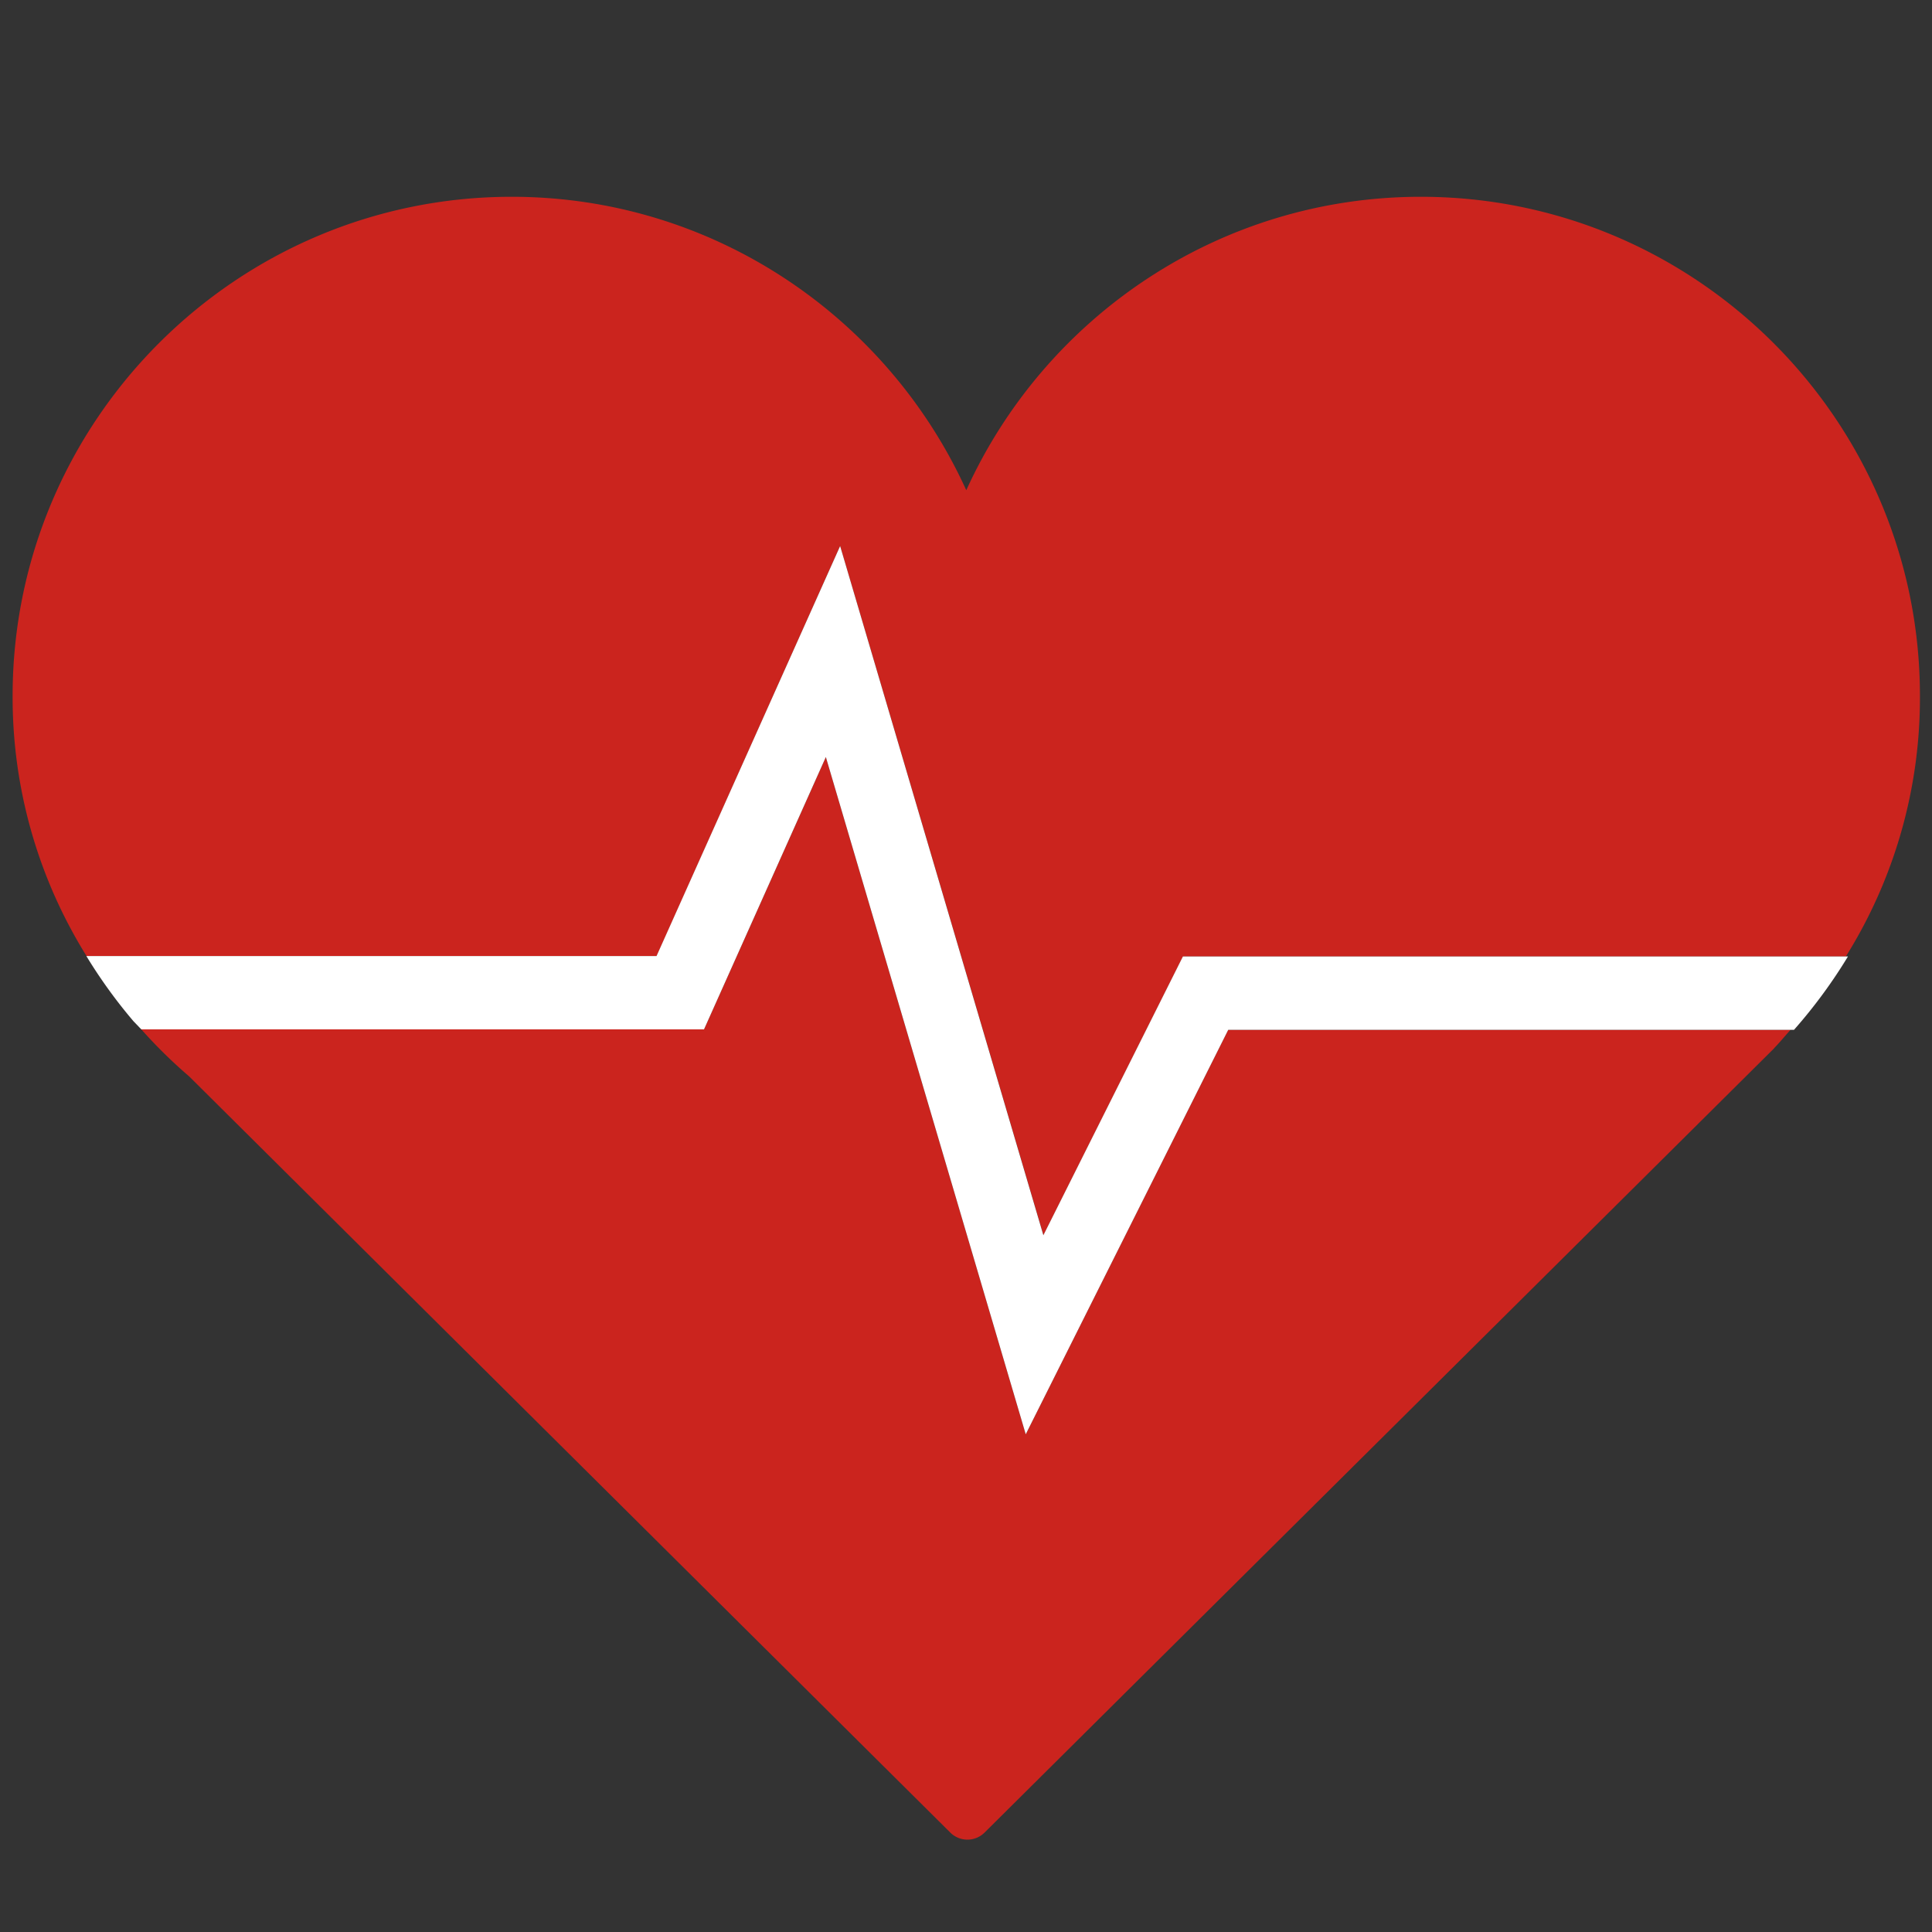<svg xmlns="http://www.w3.org/2000/svg" viewBox="0 0 765.78 765.78"><rect x="0" y="0" width="765.78" height="765.78" fill="#333333" stroke="none"/><defs><style>.cls-1{fill:#cb241e;}.cls-2{fill:#fff;}</style></defs><g id="Object"><path class="cls-1" d="M383,194.31C351.85,125.78,282.83,78,202.82,78,93.73,78,5,166.75,5,275.84a193.92,193.92,0,0,0,29.3,103.1h226L333,216.43l80.6,273.18,55.31-110.5H731.64A193.46,193.46,0,0,0,761,275.84C761,166.75,672.26,78,563.19,78,483.15,78,414.11,125.78,383,194.31Z"></path><path class="cls-1" d="M486.83,408.19,406.57,568.5,327.34,300.08,279.05,408H56a197.37,197.37,0,0,0,19,18.67L376.71,726.41a9.63,9.63,0,0,0,13.5,0l313-310.9,0-.06c2.26-2.31,4.31-4.85,6.49-7.26Z"></path><path class="cls-2" d="M413.56,489.61,333,216.43,260.23,378.94h-226a200.39,200.39,0,0,0,18.65,25.81L56,408H279.05l48.29-107.94L406.57,568.5l80.26-160.31H711.08a202.7,202.7,0,0,0,21.39-29.08H468.87Z"></path></g></svg>